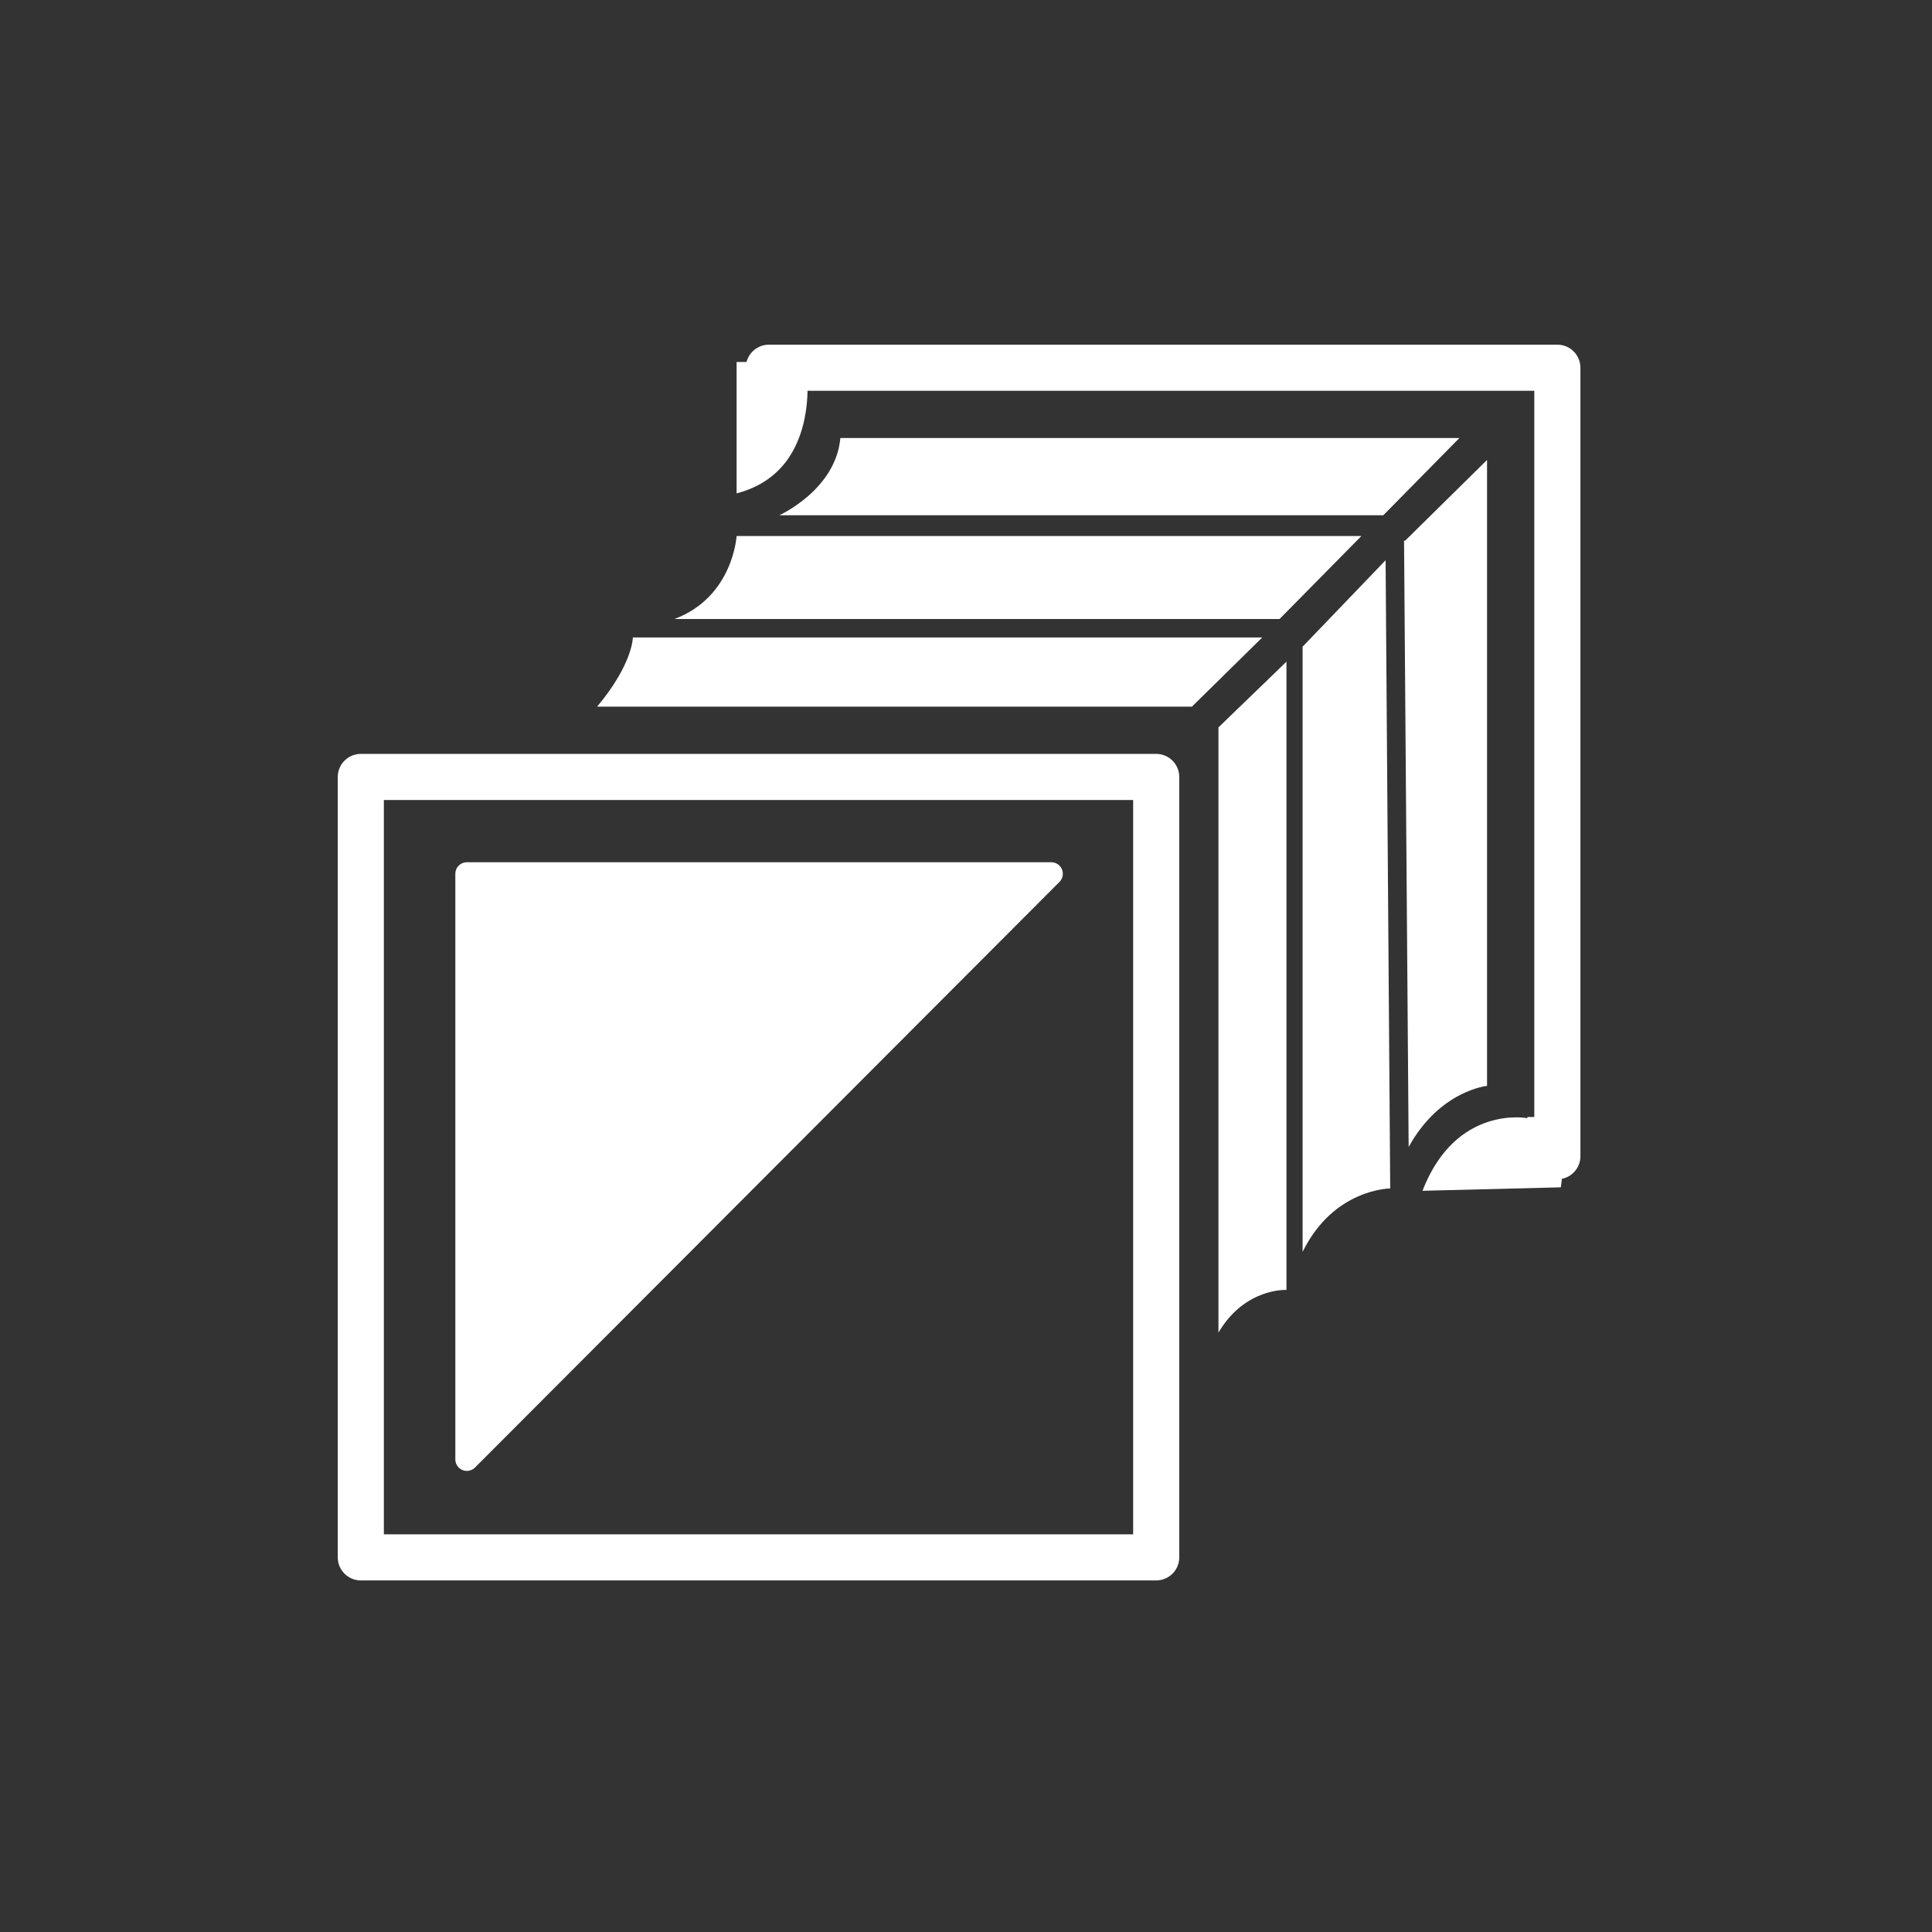 <svg xmlns="http://www.w3.org/2000/svg" width="2.3in" height="2.3in" viewBox="0 0 167.6 167.6"><rect x="0" y="0" width="167.6" height="167.6" fill="#333333" stroke="none"/><path fill="none" stroke="#ffffff" stroke-linecap="round" stroke-linejoin="round" stroke-width="4" d="M31.3 67.4h69v67.7h-69z"/><path fill="#ffffff" stroke="#ffffff" stroke-linecap="round" stroke-linejoin="round" stroke-width="2" d="M40.5 126.6V75.8h50.7l-50.7 50.8z"/><path d="M105.7 115.5V63.1l5.9-5.7v54.5s-3.6-.2-5.9 3.7ZM113 56.1l7.2-7.5.4 54.5s-4.9 0-7.6 5.5V56.2ZM121.9 46.9l7.1-7v54.3s-4.1.4-6.8 5.3l-.4-52.6Z" fill="#ffffff"/><path fill="none" stroke="#ffffff" stroke-linecap="round" stroke-linejoin="round" stroke-width="4" d="M66.7 31.9h68.4v68.4"/><path d="M63.9 42.8V31.4h6s1.7 9.4-6 11.4ZM132.5 97s-6.2-1.2-9.1 6.3l12-.3.8-6.1h-3.7ZM103.4 61.3l6.1-6H54.9s0 2.3-3.1 6h51.6ZM111 53.7l7.1-7.2H63.9s-.3 5.3-5.4 7.2H111ZM126.6 38l-6.6 6.7H67.6s4.9-2.2 5.3-6.7h53.7Z" fill="#ffffff"/></svg>
